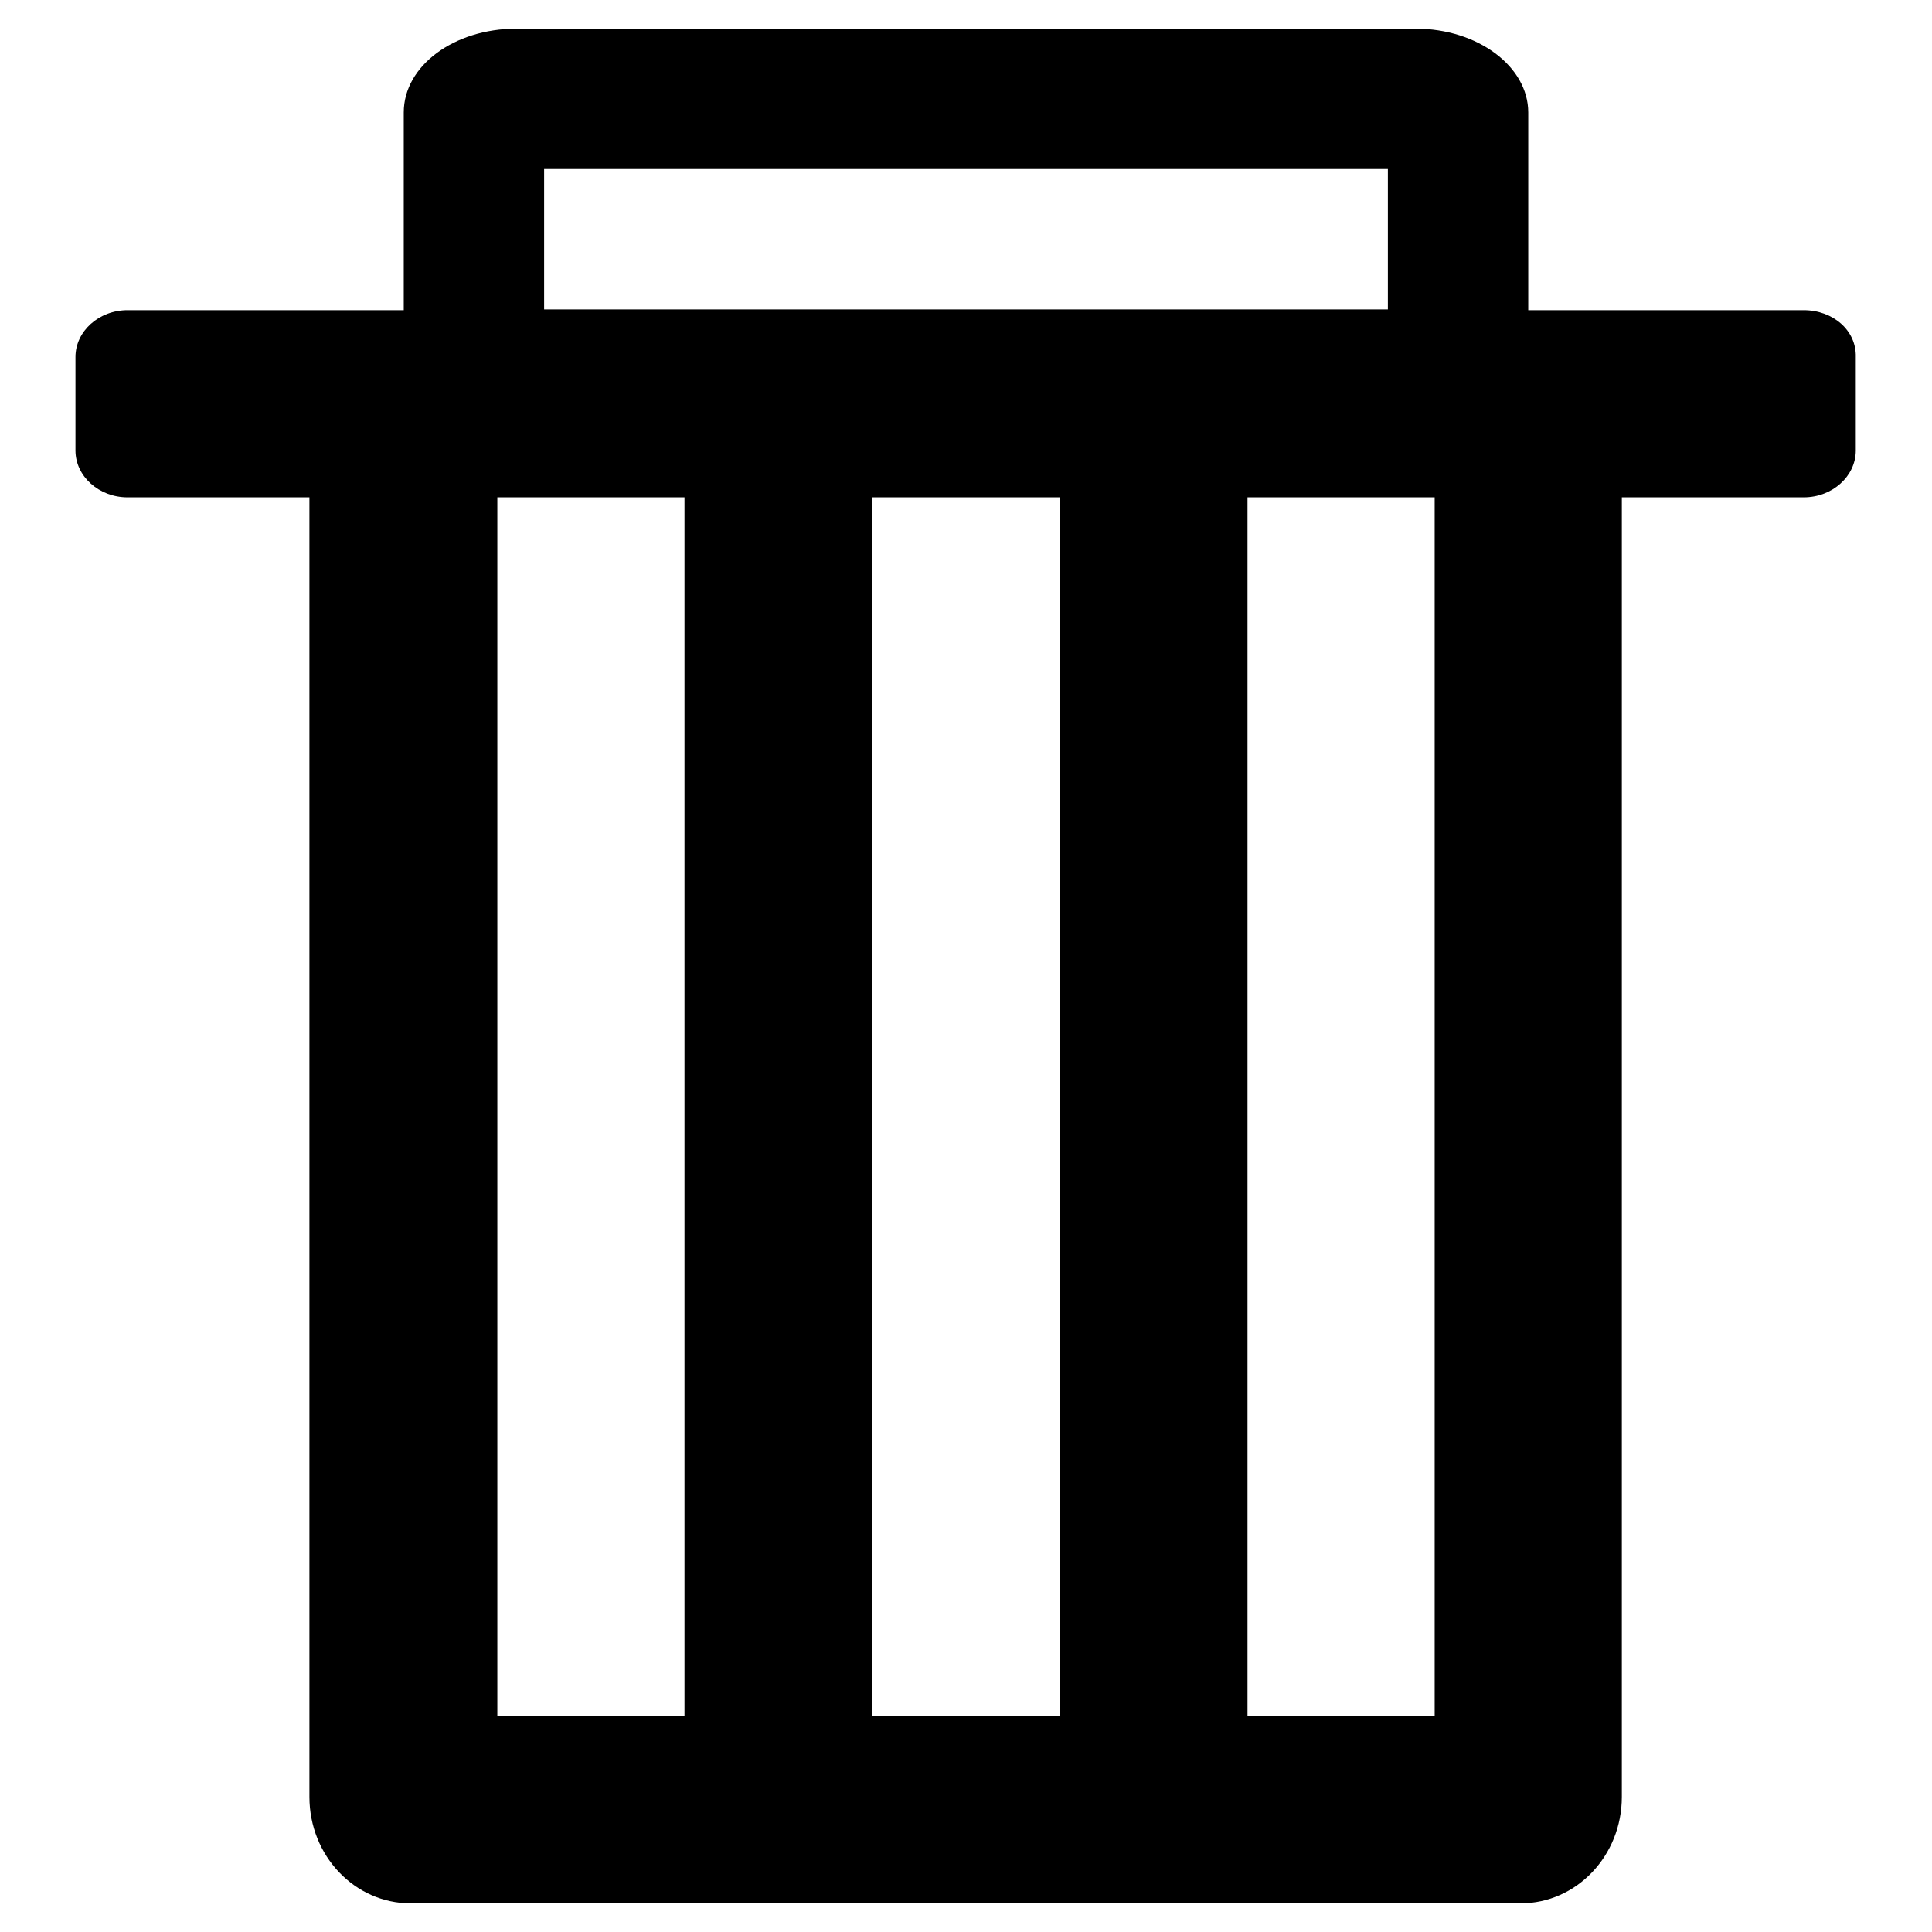 <?xml version="1.0" encoding="utf-8"?>
<!-- Svg Vector Icons : http://www.onlinewebfonts.com/icon -->
<!DOCTYPE svg PUBLIC "-//W3C//DTD SVG 1.1//EN" "http://www.w3.org/Graphics/SVG/1.1/DTD/svg11.dtd">
<svg version="1.1" xmlns="http://www.w3.org/2000/svg" xmlns:xlink="http://www.w3.org/1999/xlink" x="0px" y="0px" viewBox="0 0 256 256" enable-background="new 0 0 256 256" xml:space="preserve">
<g><g><path fill="#000000" d="M239,41.1h-36.5V14.9c0-6.1-6.7-11.1-14.9-11.1H68.4c-8.2,0-14.9,4.9-14.9,11.1v26.2H16.9c-3.8,0-6.9,2.8-6.9,6.2v12.4c0,3.4,3.1,6.2,6.9,6.2H41v172.2c0,7.8,6,14.1,13.4,14.1h147.1c7.4,0,13.4-6.3,13.4-14.1V65.9h24.1c3.8,0,6.9-2.8,6.9-6.2V47.3C246,43.8,242.9,41.1,239,41.1z M72.1,22.4h111.8v18.6H72.1V22.4z M90.7,227.4H65.9V65.9h24.8V227.4z M140.4,227.4h-24.8V65.9h24.8V227.4z M190.1,227.4h-24.8V65.9h24.8V227.4z"/></g></g>
</svg>